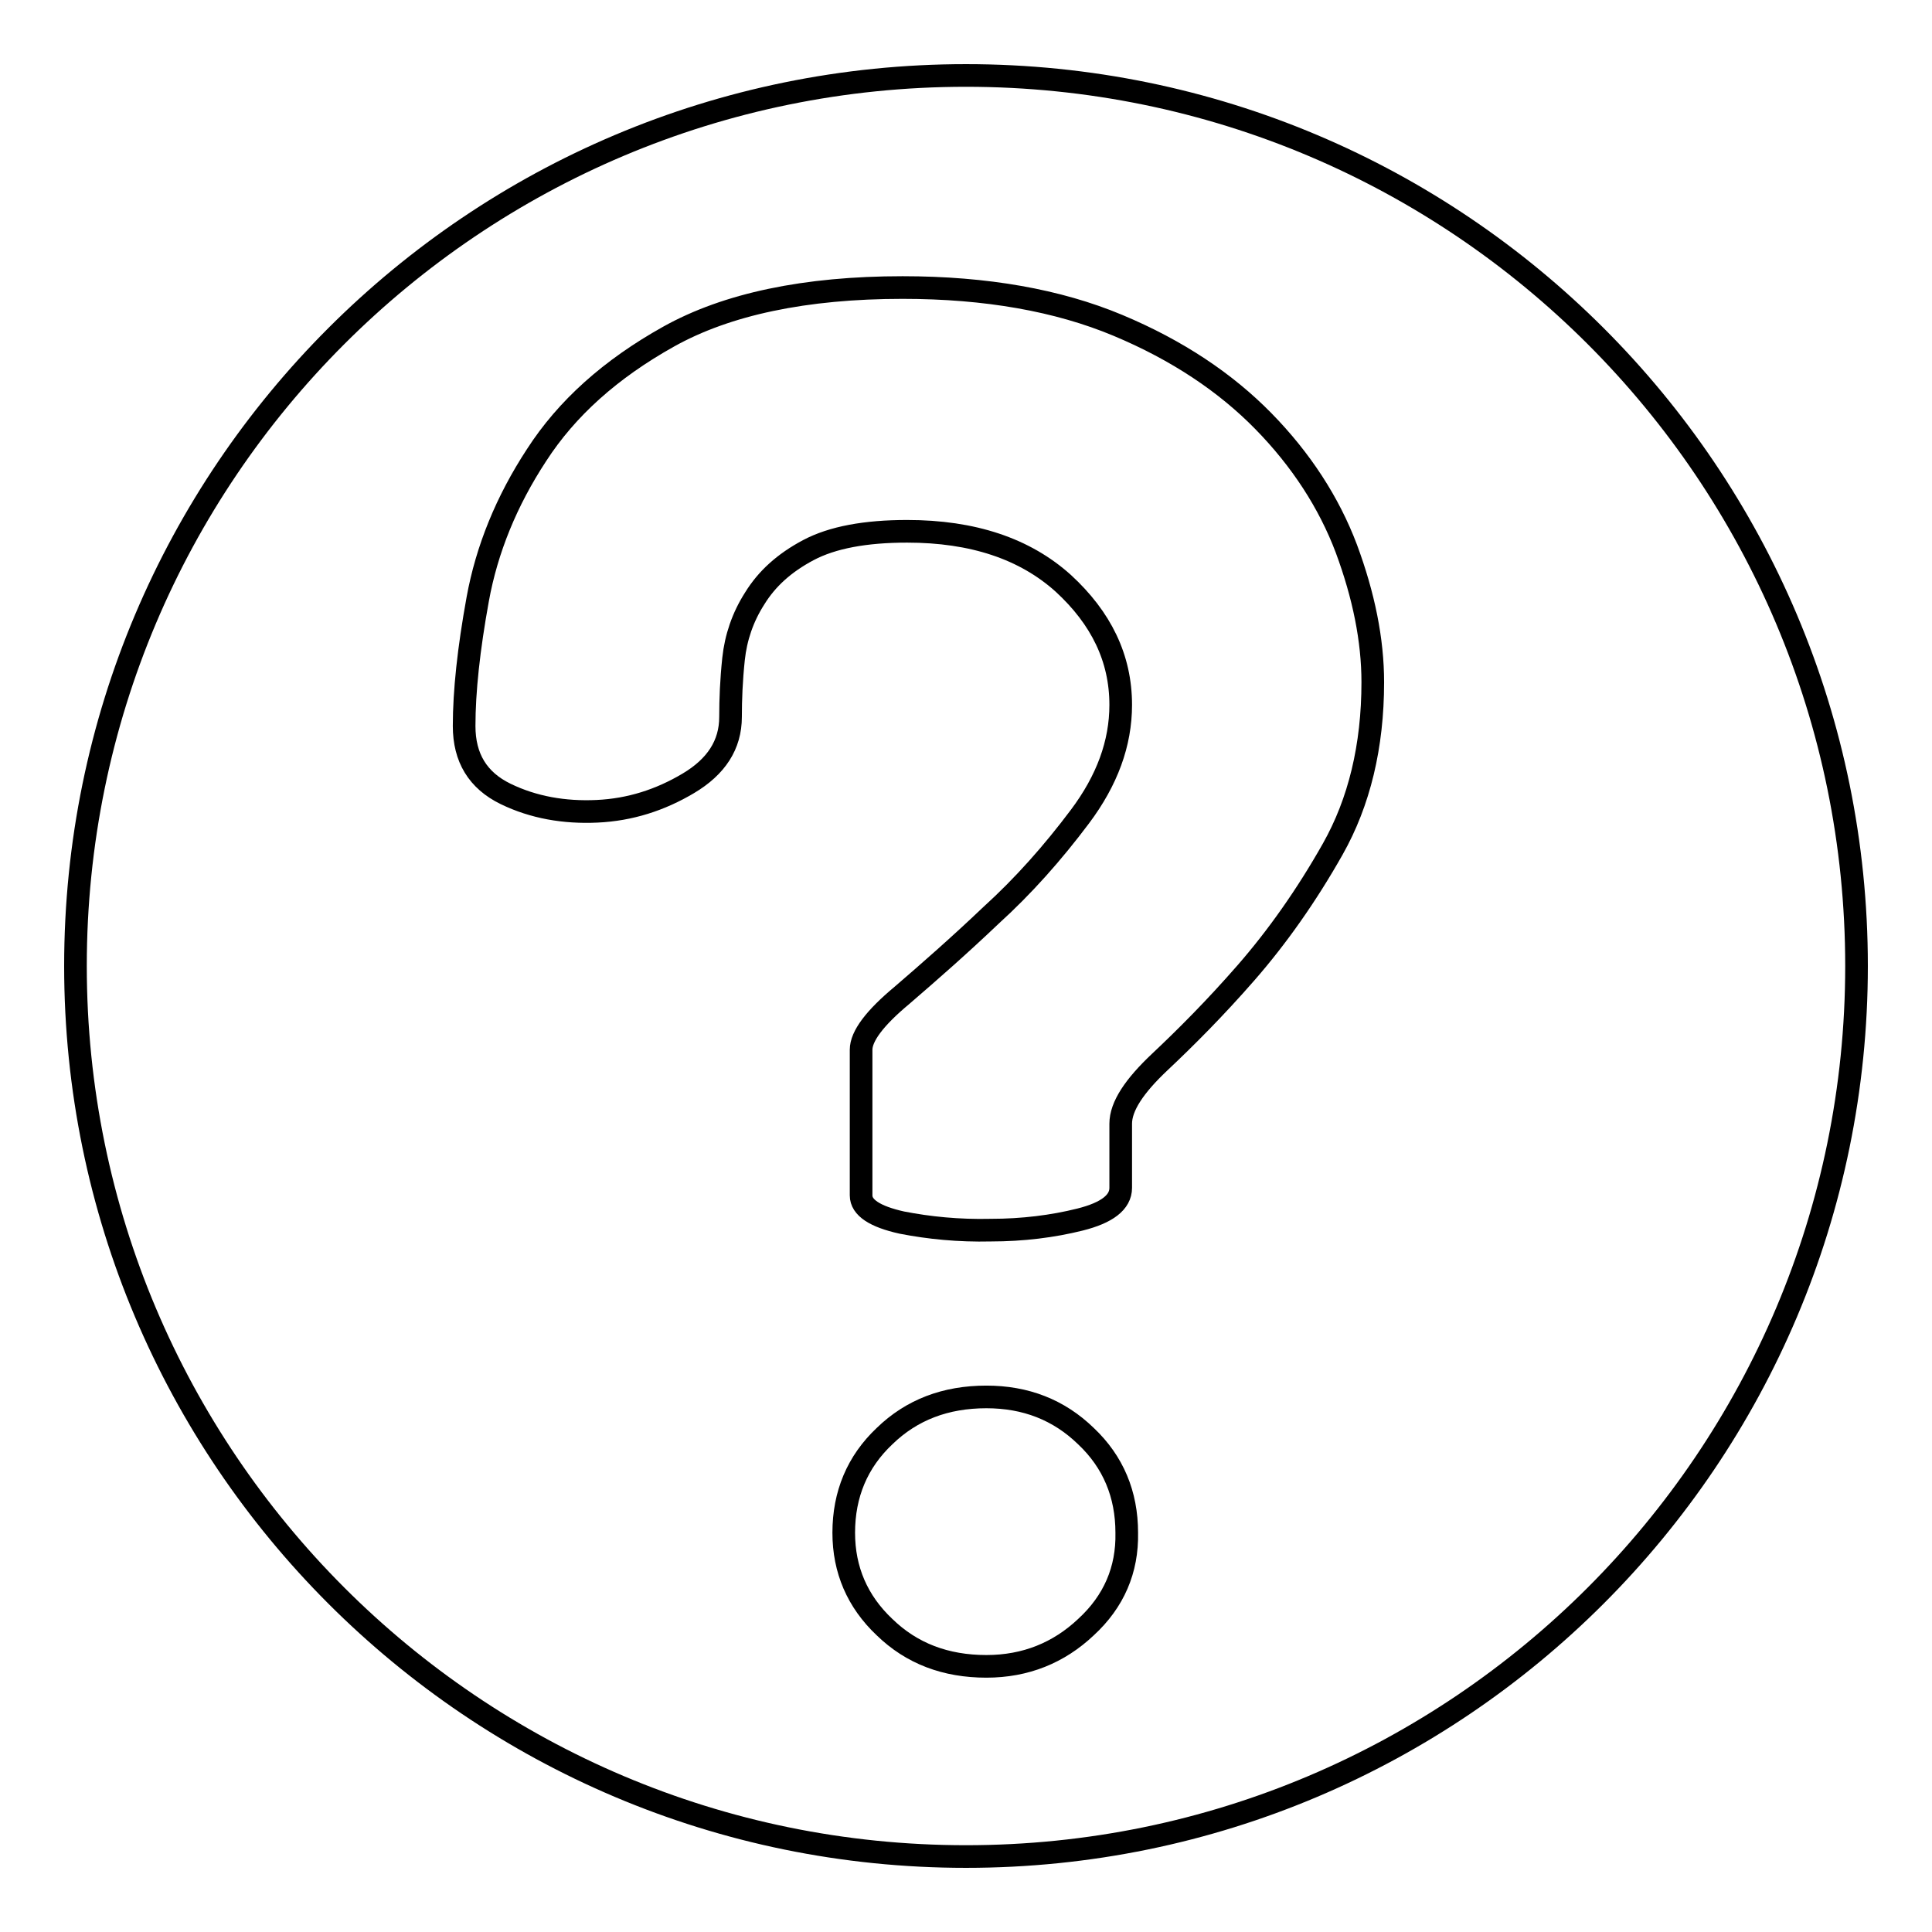 <?xml version="1.0" encoding="utf-8"?>
<!-- Svg Vector Icons : http://www.onlinewebfonts.com/icon -->
<!DOCTYPE svg PUBLIC "-//W3C//DTD SVG 1.1//EN" "http://www.w3.org/Graphics/SVG/1.1/DTD/svg11.dtd">
<svg version="1.1" xmlns="http://www.w3.org/2000/svg" xmlns:xlink="http://www.w3.org/1999/xlink" x="0px" y="0px" viewBox="0 0 256 256" enable-background="new 0 0 256 256" xml:space="preserve">
<g><g><path stroke-width="3" fill-opacity="0" stroke="#000000"  d="M128,10C62.8,10,10,62.8,10,128c0,65.1,52.8,118,118,118c65.2,0,118-52.9,118-118C246,62.8,193.2,10,128,10L128,10z M143.9,215.6c-3.6,3.4-8,5.2-13.2,5.2c-5.4,0-9.9-1.7-13.5-5.2c-3.6-3.4-5.4-7.6-5.4-12.5c0-5.1,1.8-9.4,5.4-12.8c3.6-3.5,8.1-5.2,13.5-5.2c5.2,0,9.6,1.7,13.2,5.2c3.6,3.4,5.4,7.7,5.4,12.8C149.4,208,147.6,212.2,143.9,215.6L143.9,215.6z M176.6,112.5c-3.5,6.2-7.4,11.7-11.5,16.4s-8,8.6-11.4,11.8c-3.4,3.2-5.2,5.9-5.2,8.2v8.5c0,1.9-1.8,3.3-5.4,4.2c-3.6,0.9-7.6,1.4-11.8,1.4c-4.3,0.1-8.2-0.3-11.8-1c-3.6-0.8-5.4-2-5.4-3.6v-19.3c0-1.8,1.8-4.2,5.4-7.2c3.6-3.1,7.6-6.6,11.8-10.6c4.3-3.9,8.2-8.3,11.8-13.1c3.6-4.8,5.4-9.7,5.4-14.8c0-6.2-2.6-11.5-7.6-16.1c-5.1-4.6-12-6.9-20.7-6.9c-5.5,0-9.9,0.8-13.1,2.5c-3.2,1.7-5.5,3.8-7.1,6.4c-1.6,2.5-2.5,5.2-2.8,8c-0.3,2.8-0.4,5.4-0.4,7.7c0,3.7-1.9,6.6-5.6,8.8c-3.7,2.2-7.7,3.5-12.1,3.7c-4.3,0.2-8.4-0.5-12.1-2.3c-3.7-1.8-5.5-4.8-5.5-9c0-4.6,0.6-10.2,1.8-16.8c1.2-6.6,3.8-13,7.8-19.1c4-6.2,9.8-11.4,17.5-15.7c7.7-4.3,18.1-6.5,31-6.5c11.1,0,20.6,1.7,28.5,5c7.9,3.3,14.3,7.6,19.3,12.7c5,5.1,8.7,10.8,11,16.9c2.3,6.2,3.5,12.1,3.5,17.7C181.9,98.9,180.1,106.3,176.6,112.5L176.6,112.5z"/></g></g>
</svg>